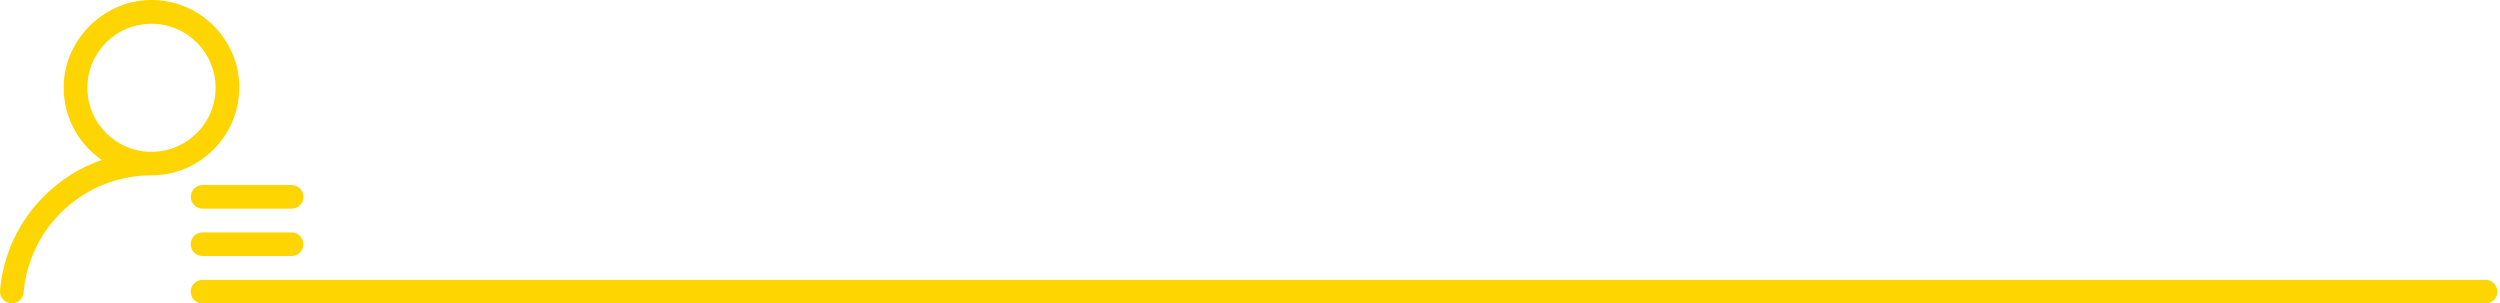 <?xml version="1.0" encoding="UTF-8"?> <svg xmlns="http://www.w3.org/2000/svg" width="692" height="84" viewBox="0 0 692 84" fill="none"> <path d="M66.251 24.299C66.251 10.659 54.968 -0.381 41.222 0.01C28.4 0.373 17.762 11.162 17.622 23.963C17.51 32.376 21.738 39.839 28.177 44.283C22.213 46.323 16.782 49.705 12.191 54.289C5.108 61.361 0.853 70.528 0.013 80.367C-0.155 82.295 1.357 83.972 3.288 83.972C4.968 83.972 6.396 82.686 6.536 81.009C8.048 62.842 23.333 48.531 41.894 48.531C55.304 48.531 66.223 37.631 66.223 24.243L66.251 24.299ZM41.922 42.019C32.152 42.019 24.173 34.081 24.173 24.299C24.173 14.516 32.124 6.578 41.922 6.578C51.721 6.578 59.672 14.516 59.672 24.299C59.672 34.081 51.721 42.019 41.922 42.019ZM56.06 64.323H80.697C82.516 64.323 83.972 65.805 83.972 67.593C83.972 69.41 82.488 70.864 80.697 70.864H56.06C54.24 70.864 52.785 69.382 52.785 67.593C52.785 65.777 54.269 64.323 56.06 64.323ZM84 54.485C84 56.301 82.516 57.755 80.725 57.755H56.088C54.269 57.755 52.813 56.273 52.813 54.485C52.813 52.668 54.297 51.215 56.088 51.215H80.725C82.544 51.215 84 52.696 84 54.485ZM56.06 77.46H688C689.82 77.46 691.276 78.941 691.276 80.73C691.276 82.547 689.792 84 688 84H56.06C54.24 84 52.785 82.519 52.785 80.73C52.785 78.913 54.269 77.46 56.06 77.46Z" fill="#FED500"></path> </svg> 